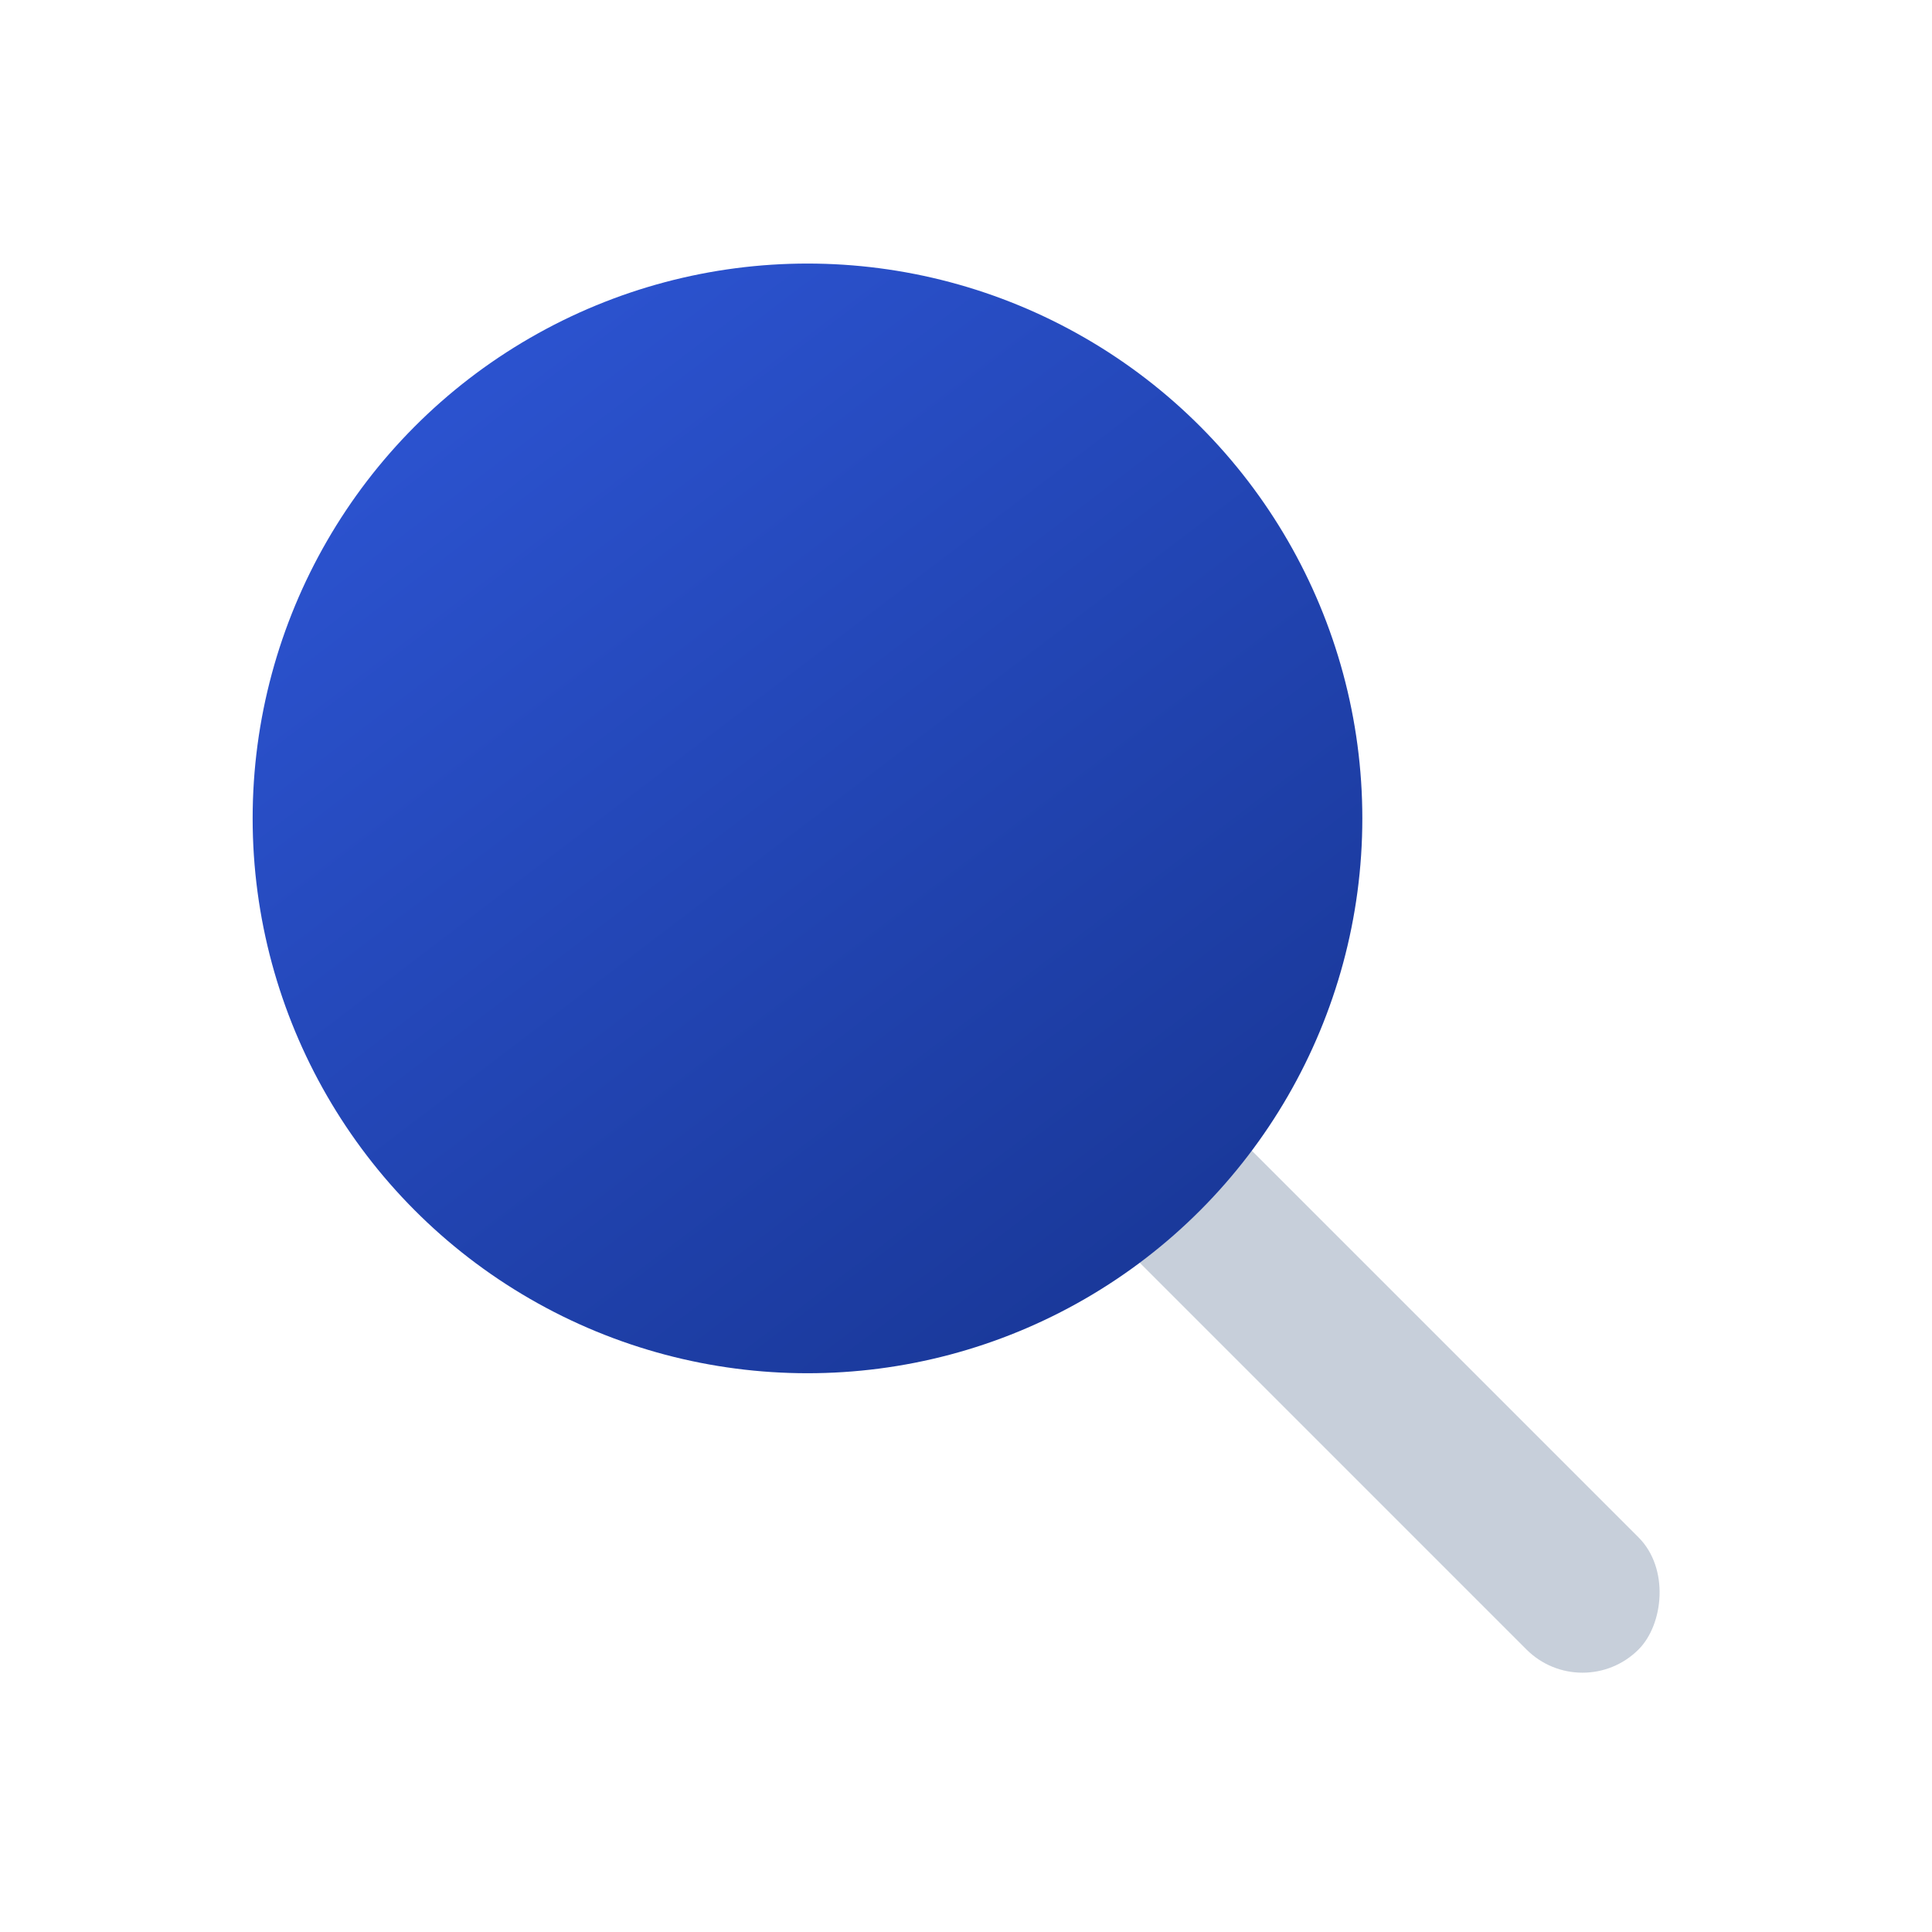 <svg width="65" height="65" viewBox="0 0 65 65" fill="none" xmlns="http://www.w3.org/2000/svg">
<rect x="40.008" y="36.605" width="24.048" height="5.333" rx="2.667" transform="rotate(45 40.008 36.605)" fill="#C7CFDA"/>
<circle cx="27.167" cy="27.534" r="18.667" fill="url(#paint0_linear_1080_9437)"/>
<defs>
<linearGradient id="paint0_linear_1080_9437" x1="8.513" y1="8.178" x2="38.352" y2="47.422" gradientUnits="userSpaceOnUse">
<stop stop-color="#2F58DA"/>
<stop offset="1" stop-color="#183695"/>
</linearGradient>
</defs>
</svg>
